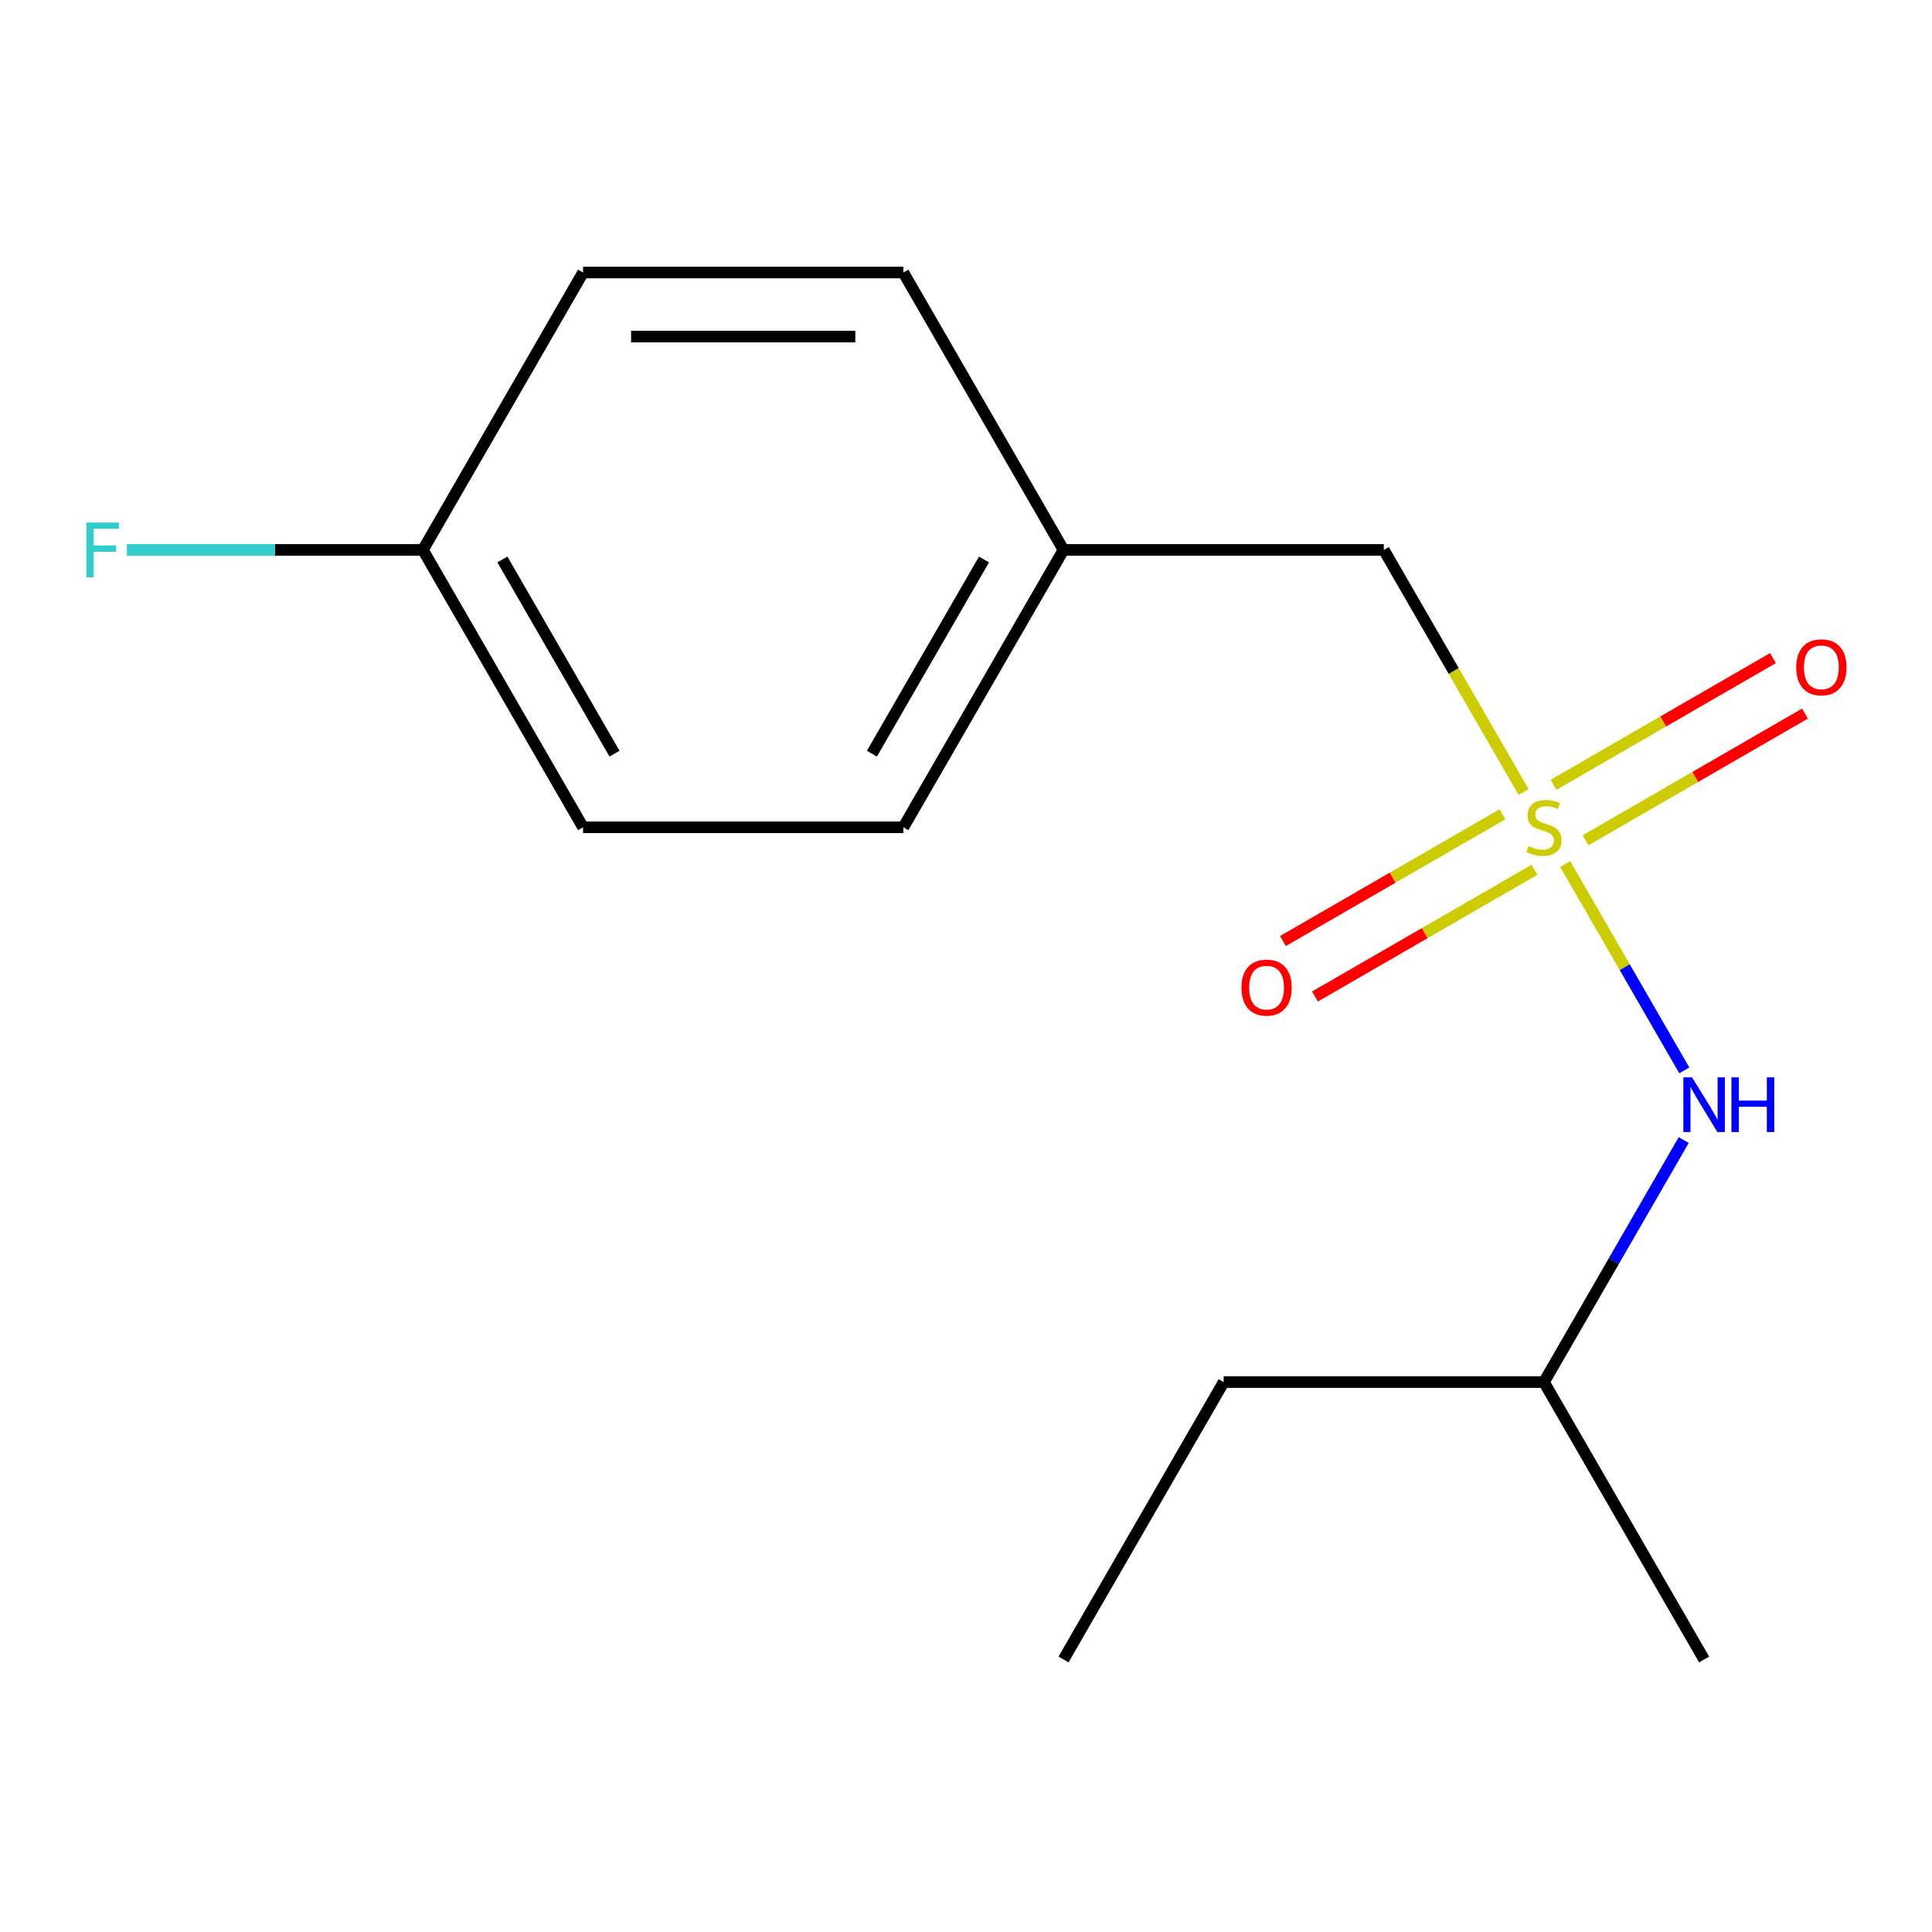 <?xml version='1.0' encoding='iso-8859-1'?>
<svg version='1.1' baseProfile='full'
              xmlns='http://www.w3.org/2000/svg'
                      xmlns:rdkit='http://www.rdkit.org/xml'
                      xmlns:xlink='http://www.w3.org/1999/xlink'
                  xml:space='preserve'
width='1000px' height='1000px' viewBox='0 0 1000 1000'>
<!-- END OF HEADER -->
<rect style='opacity:1.0;fill:#FFFFFF;stroke:none' width='1000' height='1000' x='0' y='0'> </rect>
<path class='bond-0' d='M 810.139,447.236 L 840.969,500.635' style='fill:none;fill-rule:evenodd;stroke:#CCCC00;stroke-width:6px;stroke-linecap:butt;stroke-linejoin:miter;stroke-opacity:1' />
<path class='bond-0' d='M 840.969,500.635 L 871.799,554.033' style='fill:none;fill-rule:evenodd;stroke:#0000FF;stroke-width:6px;stroke-linecap:butt;stroke-linejoin:miter;stroke-opacity:1' />
<path class='bond-1' d='M 820.669,434.934 L 877.464,402.143' style='fill:none;fill-rule:evenodd;stroke:#CCCC00;stroke-width:6px;stroke-linecap:butt;stroke-linejoin:miter;stroke-opacity:1' />
<path class='bond-1' d='M 877.464,402.143 L 934.259,369.353' style='fill:none;fill-rule:evenodd;stroke:#FF0000;stroke-width:6px;stroke-linecap:butt;stroke-linejoin:miter;stroke-opacity:1' />
<path class='bond-1' d='M 804.091,406.218 L 860.885,373.428' style='fill:none;fill-rule:evenodd;stroke:#CCCC00;stroke-width:6px;stroke-linecap:butt;stroke-linejoin:miter;stroke-opacity:1' />
<path class='bond-1' d='M 860.885,373.428 L 917.68,340.637' style='fill:none;fill-rule:evenodd;stroke:#FF0000;stroke-width:6px;stroke-linecap:butt;stroke-linejoin:miter;stroke-opacity:1' />
<path class='bond-2' d='M 777.641,421.489 L 720.846,454.279' style='fill:none;fill-rule:evenodd;stroke:#CCCC00;stroke-width:6px;stroke-linecap:butt;stroke-linejoin:miter;stroke-opacity:1' />
<path class='bond-2' d='M 720.846,454.279 L 664.051,487.07' style='fill:none;fill-rule:evenodd;stroke:#FF0000;stroke-width:6px;stroke-linecap:butt;stroke-linejoin:miter;stroke-opacity:1' />
<path class='bond-2' d='M 794.22,450.204 L 737.425,482.995' style='fill:none;fill-rule:evenodd;stroke:#CCCC00;stroke-width:6px;stroke-linecap:butt;stroke-linejoin:miter;stroke-opacity:1' />
<path class='bond-2' d='M 737.425,482.995 L 680.63,515.785' style='fill:none;fill-rule:evenodd;stroke:#FF0000;stroke-width:6px;stroke-linecap:butt;stroke-linejoin:miter;stroke-opacity:1' />
<path class='bond-3' d='M 788.61,409.947 L 752.435,347.29' style='fill:none;fill-rule:evenodd;stroke:#CCCC00;stroke-width:6px;stroke-linecap:butt;stroke-linejoin:miter;stroke-opacity:1' />
<path class='bond-3' d='M 752.435,347.29 L 716.261,284.634' style='fill:none;fill-rule:evenodd;stroke:#000000;stroke-width:6px;stroke-linecap:butt;stroke-linejoin:miter;stroke-opacity:1' />
<path class='bond-11' d='M 871.481,590.093 L 835.318,652.73' style='fill:none;fill-rule:evenodd;stroke:#0000FF;stroke-width:6px;stroke-linecap:butt;stroke-linejoin:miter;stroke-opacity:1' />
<path class='bond-11' d='M 835.318,652.73 L 799.155,715.366' style='fill:none;fill-rule:evenodd;stroke:#000000;stroke-width:6px;stroke-linecap:butt;stroke-linejoin:miter;stroke-opacity:1' />
<path class='bond-4' d='M 716.261,284.634 L 550.472,284.634' style='fill:none;fill-rule:evenodd;stroke:#000000;stroke-width:6px;stroke-linecap:butt;stroke-linejoin:miter;stroke-opacity:1' />
<path class='bond-9' d='M 550.472,284.634 L 467.578,428.211' style='fill:none;fill-rule:evenodd;stroke:#000000;stroke-width:6px;stroke-linecap:butt;stroke-linejoin:miter;stroke-opacity:1' />
<path class='bond-9' d='M 509.322,289.592 L 451.296,390.096' style='fill:none;fill-rule:evenodd;stroke:#000000;stroke-width:6px;stroke-linecap:butt;stroke-linejoin:miter;stroke-opacity:1' />
<path class='bond-10' d='M 550.472,284.634 L 467.578,141.057' style='fill:none;fill-rule:evenodd;stroke:#000000;stroke-width:6px;stroke-linecap:butt;stroke-linejoin:miter;stroke-opacity:1' />
<path class='bond-5' d='M 218.894,284.634 L 301.789,141.057' style='fill:none;fill-rule:evenodd;stroke:#000000;stroke-width:6px;stroke-linecap:butt;stroke-linejoin:miter;stroke-opacity:1' />
<path class='bond-6' d='M 218.894,284.634 L 142.282,284.634' style='fill:none;fill-rule:evenodd;stroke:#000000;stroke-width:6px;stroke-linecap:butt;stroke-linejoin:miter;stroke-opacity:1' />
<path class='bond-6' d='M 142.282,284.634 L 65.67,284.634' style='fill:none;fill-rule:evenodd;stroke:#33CCCC;stroke-width:6px;stroke-linecap:butt;stroke-linejoin:miter;stroke-opacity:1' />
<path class='bond-15' d='M 218.894,284.634 L 301.789,428.211' style='fill:none;fill-rule:evenodd;stroke:#000000;stroke-width:6px;stroke-linecap:butt;stroke-linejoin:miter;stroke-opacity:1' />
<path class='bond-15' d='M 260.044,289.592 L 318.07,390.096' style='fill:none;fill-rule:evenodd;stroke:#000000;stroke-width:6px;stroke-linecap:butt;stroke-linejoin:miter;stroke-opacity:1' />
<path class='bond-7' d='M 301.789,428.211 L 467.578,428.211' style='fill:none;fill-rule:evenodd;stroke:#000000;stroke-width:6px;stroke-linecap:butt;stroke-linejoin:miter;stroke-opacity:1' />
<path class='bond-8' d='M 301.789,141.057 L 467.578,141.057' style='fill:none;fill-rule:evenodd;stroke:#000000;stroke-width:6px;stroke-linecap:butt;stroke-linejoin:miter;stroke-opacity:1' />
<path class='bond-8' d='M 326.657,174.214 L 442.709,174.214' style='fill:none;fill-rule:evenodd;stroke:#000000;stroke-width:6px;stroke-linecap:butt;stroke-linejoin:miter;stroke-opacity:1' />
<path class='bond-12' d='M 799.155,715.366 L 633.366,715.366' style='fill:none;fill-rule:evenodd;stroke:#000000;stroke-width:6px;stroke-linecap:butt;stroke-linejoin:miter;stroke-opacity:1' />
<path class='bond-13' d='M 799.155,715.366 L 882.05,858.943' style='fill:none;fill-rule:evenodd;stroke:#000000;stroke-width:6px;stroke-linecap:butt;stroke-linejoin:miter;stroke-opacity:1' />
<path class='bond-14' d='M 633.366,715.366 L 550.472,858.943' style='fill:none;fill-rule:evenodd;stroke:#000000;stroke-width:6px;stroke-linecap:butt;stroke-linejoin:miter;stroke-opacity:1' />
<path  class='atom-0' d='M 791.155 437.931
Q 791.475 438.051, 792.795 438.611
Q 794.115 439.171, 795.555 439.531
Q 797.035 439.851, 798.475 439.851
Q 801.155 439.851, 802.715 438.571
Q 804.275 437.251, 804.275 434.971
Q 804.275 433.411, 803.475 432.451
Q 802.715 431.491, 801.515 430.971
Q 800.315 430.451, 798.315 429.851
Q 795.795 429.091, 794.275 428.371
Q 792.795 427.651, 791.715 426.131
Q 790.675 424.611, 790.675 422.051
Q 790.675 418.491, 793.075 416.291
Q 795.515 414.091, 800.315 414.091
Q 803.595 414.091, 807.315 415.651
L 806.395 418.731
Q 802.995 417.331, 800.435 417.331
Q 797.675 417.331, 796.155 418.491
Q 794.635 419.611, 794.675 421.571
Q 794.675 423.091, 795.435 424.011
Q 796.235 424.931, 797.355 425.451
Q 798.515 425.971, 800.435 426.571
Q 802.995 427.371, 804.515 428.171
Q 806.035 428.971, 807.115 430.611
Q 808.235 432.211, 808.235 434.971
Q 808.235 438.891, 805.595 441.011
Q 802.995 443.091, 798.635 443.091
Q 796.115 443.091, 794.195 442.531
Q 792.315 442.011, 790.075 441.091
L 791.155 437.931
' fill='#CCCC00'/>
<path  class='atom-1' d='M 875.79 557.629
L 885.07 572.629
Q 885.99 574.109, 887.47 576.789
Q 888.95 579.469, 889.03 579.629
L 889.03 557.629
L 892.79 557.629
L 892.79 585.949
L 888.91 585.949
L 878.95 569.549
Q 877.79 567.629, 876.55 565.429
Q 875.35 563.229, 874.99 562.549
L 874.99 585.949
L 871.31 585.949
L 871.31 557.629
L 875.79 557.629
' fill='#0000FF'/>
<path  class='atom-1' d='M 896.19 557.629
L 900.03 557.629
L 900.03 569.669
L 914.51 569.669
L 914.51 557.629
L 918.35 557.629
L 918.35 585.949
L 914.51 585.949
L 914.51 572.869
L 900.03 572.869
L 900.03 585.949
L 896.19 585.949
L 896.19 557.629
' fill='#0000FF'/>
<path  class='atom-2' d='M 929.733 345.397
Q 929.733 338.597, 933.093 334.797
Q 936.453 330.997, 942.733 330.997
Q 949.013 330.997, 952.373 334.797
Q 955.733 338.597, 955.733 345.397
Q 955.733 352.277, 952.333 356.197
Q 948.933 360.077, 942.733 360.077
Q 936.493 360.077, 933.093 356.197
Q 929.733 352.317, 929.733 345.397
M 942.733 356.877
Q 947.053 356.877, 949.373 353.997
Q 951.733 351.077, 951.733 345.397
Q 951.733 339.837, 949.373 337.037
Q 947.053 334.197, 942.733 334.197
Q 938.413 334.197, 936.053 336.997
Q 933.733 339.797, 933.733 345.397
Q 933.733 351.117, 936.053 353.997
Q 938.413 356.877, 942.733 356.877
' fill='#FF0000'/>
<path  class='atom-3' d='M 642.578 511.186
Q 642.578 504.386, 645.938 500.586
Q 649.298 496.786, 655.578 496.786
Q 661.858 496.786, 665.218 500.586
Q 668.578 504.386, 668.578 511.186
Q 668.578 518.066, 665.178 521.986
Q 661.778 525.866, 655.578 525.866
Q 649.338 525.866, 645.938 521.986
Q 642.578 518.106, 642.578 511.186
M 655.578 522.666
Q 659.898 522.666, 662.218 519.786
Q 664.578 516.866, 664.578 511.186
Q 664.578 505.626, 662.218 502.826
Q 659.898 499.986, 655.578 499.986
Q 651.258 499.986, 648.898 502.786
Q 646.578 505.586, 646.578 511.186
Q 646.578 516.906, 648.898 519.786
Q 651.258 522.666, 655.578 522.666
' fill='#FF0000'/>
<path  class='atom-7' d='M 44.686 270.474
L 61.526 270.474
L 61.526 273.714
L 48.486 273.714
L 48.486 282.314
L 60.086 282.314
L 60.086 285.594
L 48.486 285.594
L 48.486 298.794
L 44.686 298.794
L 44.686 270.474
' fill='#33CCCC'/>
</svg>
